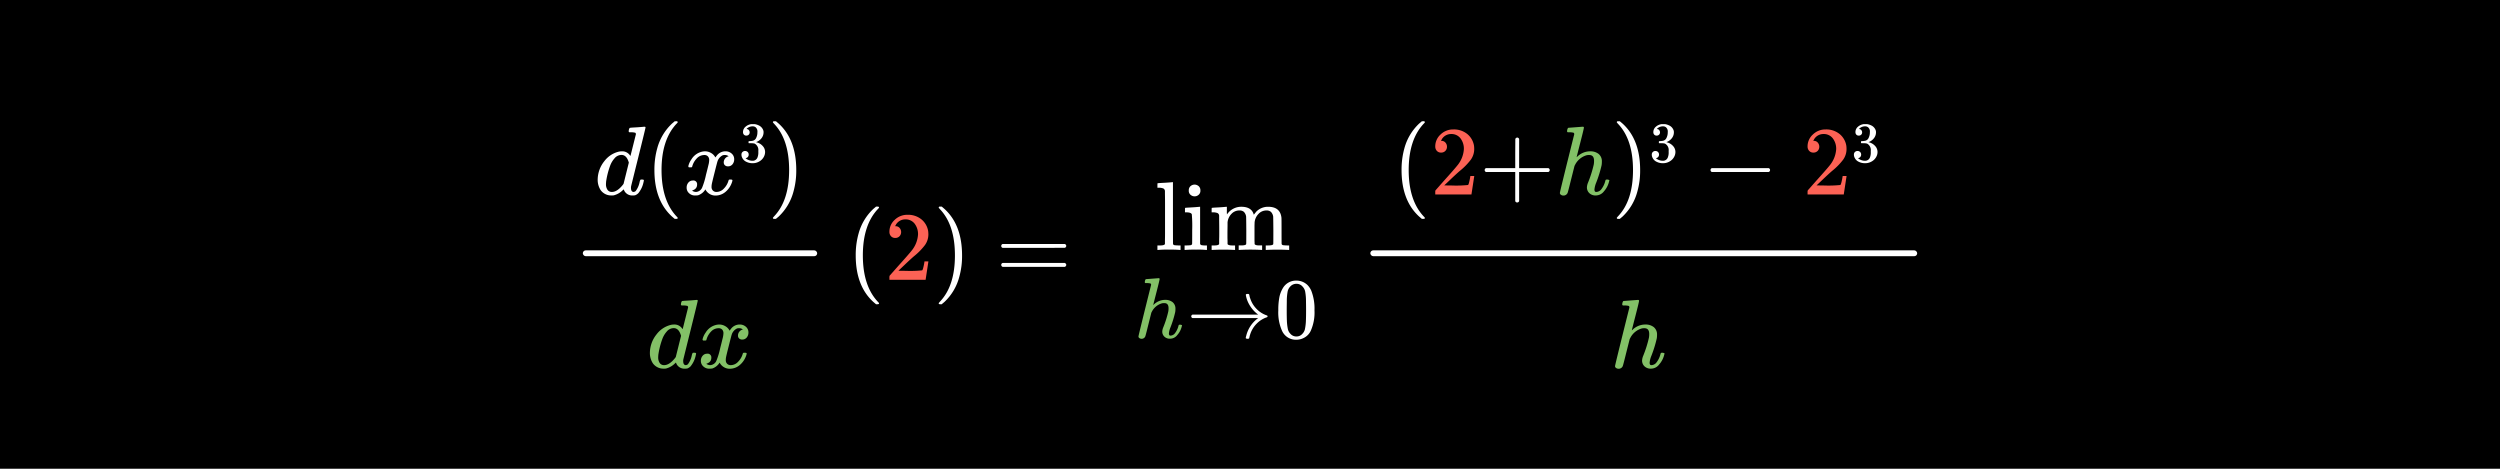 <svg xmlns="http://www.w3.org/2000/svg" width="640" height="120" viewBox="0 0 640 120"><defs><style>.a{fill:#fff;}.b{fill:#83c167;}.c{fill:#fc6255;}</style></defs><rect width="640" height="120"/><path class="a" d="M296.7,62.833h.35q.975,0,1.175-.35v-.775q0-.349.013-.825c.008-.316.011-.678.011-1.087V51.934q0-.826-.011-1.513t-.013-1.088v-.425a.827.827,0,0,0-.362-.637,2.926,2.926,0,0,0-1.114-.212H296.3v-.576c0-.383.016-.575.05-.575l.25-.025q.249-.024.725-.05c.316-.016.625-.033.924-.05.284-.016.592-.037.926-.062s.583-.046.75-.063.258-.025.275-.025h.075v7.875q0,7.926.025,7.975a.535.535,0,0,0,.3.275,8.618,8.618,0,0,0,1.225.075h.4v1.15h-.2a27.121,27.121,0,0,0-2.75-.075,25.18,25.18,0,0,0-2.776.075h-.2v-1.15Z"/><path class="a" d="M308.778,63.983a21.6,21.6,0,0,0-2.6-.075,26.714,26.714,0,0,0-2.725.075h-.2v-1.15h.4a8.618,8.618,0,0,0,1.225-.075.538.538,0,0,0,.3-.275q.025-.049.025-3.625a34.778,34.778,0,0,0-.1-4q-.2-.5-1.475-.5h-.275v-.575q0-.575.05-.575l.25-.024q.25-.025.7-.051l.9-.05c.284-.016.583-.037.9-.062s.558-.046.725-.063.258-.024.275-.024h.075v9.5a.579.579,0,0,0,.3.312,3.9,3.9,0,0,0,.875.087h.575v1.15Zm-2.9-16.725a1.614,1.614,0,0,1,1.025.438,1.414,1.414,0,0,1,.4,1.062,1.338,1.338,0,0,1-.675,1.275,1.364,1.364,0,0,1-.8.225,1.409,1.409,0,0,1-.825-.225,1.338,1.338,0,0,1-.675-1.275,1.419,1.419,0,0,1,.437-1.1A1.59,1.59,0,0,1,305.878,47.258Z"/><path class="a" d="M314.253,62.483q.2.351,1.175.35h.75v1.15h-.2a52.3,52.3,0,0,0-5.6,0h-.2v-1.15h.75c.651,0,1.041-.116,1.175-.35v-.775q0-.349.013-.787c.008-.292.012-.616.012-.975V58.908q0-.774-.012-1.662t-.013-1.463v-.575a.829.829,0,0,0-.362-.637,2.934,2.934,0,0,0-1.113-.213h-.45v-.575q0-.575.05-.575l.25-.024c.167-.017.4-.034.713-.051l.912-.05q.425-.024.9-.062c.317-.025.558-.046.725-.063s.259-.024.275-.024h.076v1a6.841,6.841,0,0,0,.024.949l.025-.025a4.4,4.4,0,0,1,3.826-1.924q2.424.073,2.974,1.9l.05.125c.4-.5.625-.774.674-.825a4.206,4.206,0,0,1,2.976-1.2q3.125,0,3.425,2.824.024.175.025,3.475,0,3.2.025,3.25a.536.536,0,0,0,.3.275,8.642,8.642,0,0,0,1.226.075h.4v1.15h-.2a52.3,52.3,0,0,0-5.6,0h-.2v-1.15h.6q1.325,0,1.325-.4.024-.051.025-3.451-.026-3.375-.05-3.575a2.209,2.209,0,0,0-.563-1.162,1.686,1.686,0,0,0-1.187-.363,2.712,2.712,0,0,0-1.975.85,3.575,3.575,0,0,0-1.025,2.2c0,.016,0,.17-.013.462s-.013.663-.013,1.112v2.8c0,.216,0,.412.013.587s.013.321.013.437v.15q.2.351,1.175.35h.75v1.15h-.2a52.286,52.286,0,0,0-5.6,0h-.2v-1.15h.6q1.323,0,1.324-.4.024-.051.025-3.451-.024-3.375-.05-3.575a2.209,2.209,0,0,0-.562-1.162,1.687,1.687,0,0,0-1.188-.363,2.711,2.711,0,0,0-1.975.85,3.585,3.585,0,0,0-1.025,2.2V57.4q0,.438-.012,1.112t-.013,1.275v.788q0,.412.013.738c.008.216.012.412.012.587v.587Z"/><path class="b" d="M299.5,86.707a1.971,1.971,0,0,1-1.408-.518,1.742,1.742,0,0,1-.55-1.331,3.129,3.129,0,0,1,.22-.968,25.774,25.774,0,0,0,1.32-4.158,4.375,4.375,0,0,0,.066-.836q0-1.3-1.078-1.3a2.63,2.63,0,0,0-.571.044,4.188,4.188,0,0,0-2.6,2.112l-.153.287L294,83.01q-.7,2.86-.814,3.124a.994.994,0,0,1-.968.595.938.938,0,0,1-.517-.166.5.5,0,0,1-.253-.429q0-.264,3.234-13.2a.394.394,0,0,0-.132-.352,3.281,3.281,0,0,0-.88-.111h-.462a.611.611,0,0,1-.143-.176,2.192,2.192,0,0,1,.055-.418c.073-.278.169-.418.286-.418.014,0,.547-.04,1.6-.121s1.581-.121,1.595-.121c.176,0,.264.066.264.2q0,.242-.792,3.321-.837,3.257-.836,3.323c0,.029.052-.008.154-.111a4.147,4.147,0,0,1,2.86-1.188,2.965,2.965,0,0,1,1.936.594,2.116,2.116,0,0,1,.726,1.738,4.375,4.375,0,0,1-.066.836,27.552,27.552,0,0,1-1.21,3.894,5.259,5.259,0,0,0-.4,1.562.8.8,0,0,0,.11.418.4.4,0,0,0,.33.111,1.51,1.51,0,0,0,1.156-.672,4.947,4.947,0,0,0,.846-1.793.556.556,0,0,1,.132-.285.8.8,0,0,1,.352-.045c.279.045.425.1.44.176,0,.015-.029.125-.088.33a5.011,5.011,0,0,1-1.122,2.134A2.315,2.315,0,0,1,299.5,86.707Z"/><path class="a" d="M304.958,80.986a.478.478,0,0,1,.307-.44H322.1a8.212,8.212,0,0,1-2.42-2.816,7.083,7.083,0,0,1-.726-2.09.337.337,0,0,0-.011-.088.26.26,0,0,1-.011-.066q0-.242.44-.242a.682.682,0,0,1,.341.055.431.431,0,0,1,.121.253,4.42,4.42,0,0,0,.242.9,6.755,6.755,0,0,0,1.606,2.629,6.5,6.5,0,0,0,2.618,1.661.248.248,0,0,1,0,.485,6.506,6.506,0,0,0-2.618,1.66,6.758,6.758,0,0,0-1.606,2.63,7.762,7.762,0,0,0-.242.879.459.459,0,0,1-.121.275.668.668,0,0,1-.341.056c-.308,0-.462-.082-.462-.243a4.4,4.4,0,0,1,.132-.549,7.831,7.831,0,0,1,3.058-4.511h-16.83A.476.476,0,0,1,304.958,80.986Z"/><path class="a" d="M328.5,73.616a3.88,3.88,0,0,1,3.365-1.782,4.055,4.055,0,0,1,2.817,1.1,4.763,4.763,0,0,1,1.011,1.5,12.581,12.581,0,0,1,.815,5.016,11.49,11.49,0,0,1-.946,5.214,3.811,3.811,0,0,1-1.8,1.848,4.142,4.142,0,0,1-1.87.462,3.878,3.878,0,0,1-3.7-2.31,11.492,11.492,0,0,1-.945-5.214,17.106,17.106,0,0,1,.275-3.377A7.37,7.37,0,0,1,328.5,73.616Zm4.949-.263a2.024,2.024,0,0,0-1.561-.7,2.094,2.094,0,0,0-1.584.7,2.637,2.637,0,0,0-.66,1.231,13.5,13.5,0,0,0-.22,2.508q0,.132-.011.858t-.012,1.21q0,2.112.044,2.948a12.5,12.5,0,0,0,.265,2.211,2.489,2.489,0,0,0,.66,1.155,1.948,1.948,0,0,0,1.518.66,1.925,1.925,0,0,0,1.5-.66,2.506,2.506,0,0,0,.66-1.155,12.625,12.625,0,0,0,.264-2.211q.043-.835.044-2.948,0-.483-.011-1.21c-.008-.484-.011-.77-.011-.858a13.565,13.565,0,0,0-.221-2.508A2.628,2.628,0,0,0,333.446,73.353Z"/><path class="a" d="M364.776,55.812q0,.225-.45.225H364l-.7-.6q-4.5-4.1-4.5-11.9a20.177,20.177,0,0,1,.724-5.575,13.491,13.491,0,0,1,3.776-6.325c.116-.1.25-.212.4-.337s.25-.213.3-.263h.325a.593.593,0,0,1,.375.075.216.216,0,0,1,.075.15c0,.067-.091.192-.275.375q-3.874,4.1-3.875,11.9t3.875,11.9C364.685,55.62,364.776,55.745,364.776,55.812Z"/><path class="c" d="M368.926,39.062a1.4,1.4,0,0,1-1.1-.45,1.6,1.6,0,0,1-.4-1.1,4.1,4.1,0,0,1,1.362-3.087,4.581,4.581,0,0,1,3.263-1.288,5.413,5.413,0,0,1,3.562,1.163,4.879,4.879,0,0,1,1.738,3.037,7.6,7.6,0,0,1,.05.825,4.731,4.731,0,0,1-.875,2.725,16.569,16.569,0,0,1-2.825,2.875q-.9.776-2.5,2.3l-1.475,1.4,1.9.025a29.9,29.9,0,0,0,4.175-.125c.066-.016.15-.191.25-.525a16.025,16.025,0,0,0,.35-1.7v-.075h1v.075l-.7,4.575v.075h-9.275v-.475a1.666,1.666,0,0,1,.05-.575q.024-.024,2.1-2.375,2.725-3.024,3.5-4a7.251,7.251,0,0,0,1.675-4.175,4.372,4.372,0,0,0-.862-2.762,2.881,2.881,0,0,0-2.413-1.113,2.744,2.744,0,0,0-2.35,1.3c-.033.067-.084.159-.15.275a.568.568,0,0,0-.075.15c0,.017.041.025.125.025a1.272,1.272,0,0,1,1.012.45,1.557,1.557,0,0,1,.388,1.05,1.5,1.5,0,0,1-.412,1.063A1.426,1.426,0,0,1,368.926,39.062Z"/><path class="a" d="M380.076,43.537a.545.545,0,0,1,.35-.5H387.9v-3.75l.025-3.75c.167-.216.325-.325.475-.325a.548.548,0,0,1,.5.375v7.45h7.45a.521.521,0,0,1,0,1H388.9v7.45a.532.532,0,0,1-1,0v-7.45h-7.475A.543.543,0,0,1,380.076,43.537Z"/><path class="b" d="M408.477,50.037a2.246,2.246,0,0,1-1.6-.587,1.983,1.983,0,0,1-.625-1.513,3.523,3.523,0,0,1,.25-1.1,29.4,29.4,0,0,0,1.5-4.725,4.972,4.972,0,0,0,.075-.95q0-1.474-1.224-1.475a3,3,0,0,0-.651.05,4.763,4.763,0,0,0-2.95,2.4l-.175.325-.849,3.375q-.8,3.25-.926,3.55a1.129,1.129,0,0,1-1.1.675,1.066,1.066,0,0,1-.588-.187.564.564,0,0,1-.287-.488q0-.3,3.675-15a.453.453,0,0,0-.149-.4,3.79,3.79,0,0,0-1-.125h-.526a.688.688,0,0,1-.162-.2,2.431,2.431,0,0,1,.063-.475c.083-.316.191-.475.324-.475q.024,0,1.812-.137t1.813-.138c.2,0,.3.075.3.225q0,.276-.9,3.775-.951,3.7-.95,3.775c0,.034.059-.008.175-.125a4.711,4.711,0,0,1,3.25-1.35,3.367,3.367,0,0,1,2.2.675,2.4,2.4,0,0,1,.825,1.975,4.972,4.972,0,0,1-.075.95,31.068,31.068,0,0,1-1.375,4.425,5.975,5.975,0,0,0-.45,1.775.9.9,0,0,0,.125.475.457.457,0,0,0,.375.125,1.709,1.709,0,0,0,1.312-.762,5.6,5.6,0,0,0,.963-2.038.633.633,0,0,1,.151-.325.925.925,0,0,1,.4-.05q.474.075.5.2c0,.017-.033.142-.1.375a5.709,5.709,0,0,1-1.275,2.425A2.627,2.627,0,0,1,408.477,50.037Z"/><path class="a" d="M414.026,31.062l.1-.025h.55l.7.6q4.5,4.1,4.5,11.9a19.7,19.7,0,0,1-.725,5.55,13.481,13.481,0,0,1-3.775,6.35c-.116.1-.25.212-.4.337s-.25.213-.3.263h-.3a.93.93,0,0,1-.388-.05c-.058-.033-.087-.117-.087-.25.017-.017.109-.125.275-.325q3.876-4.024,3.875-11.875t-3.875-11.875q-.249-.3-.275-.325A.293.293,0,0,1,414.026,31.062Z"/><path class="a" d="M424.1,34.714a.8.8,0,0,1-.62-.248.917.917,0,0,1-.225-.641,1.76,1.76,0,0,1,.655-1.392,2.781,2.781,0,0,1,1.516-.663h.218c.34,0,.554,0,.642.014a3.574,3.574,0,0,1,.977.306,2.176,2.176,0,0,1,1.21,1.37,1.472,1.472,0,0,1,.043.394,2.426,2.426,0,0,1-.532,1.538,2.947,2.947,0,0,1-1.334.969c-.048.019-.048.034,0,.043a.913.913,0,0,0,.146.044,3.1,3.1,0,0,1,1.5.926,2.235,2.235,0,0,1,.611,1.537,2.546,2.546,0,0,1-.276,1.151,2.889,2.889,0,0,1-1.145,1.232,3.309,3.309,0,0,1-1.77.489,3.493,3.493,0,0,1-1.705-.408,2.1,2.1,0,0,1-1.006-1.094,1.632,1.632,0,0,1-.146-.714.867.867,0,0,1,.27-.663.969.969,0,0,1,1.318.007.891.891,0,0,1,.263.656.933.933,0,0,1-.19.583.862.862,0,0,1-.509.321l-.1.029a2.744,2.744,0,0,0,1.808.656,1.3,1.3,0,0,0,1.21-.773,3.353,3.353,0,0,0,.247-1.472V38.62a1.866,1.866,0,0,0-.933-1.851,3.034,3.034,0,0,0-.889-.1l-.612-.015-.044-.029a.549.549,0,0,1-.029-.233.347.347,0,0,1,.044-.219.122.122,0,0,1,.073-.044,5.085,5.085,0,0,0,.845-.072,1.262,1.262,0,0,0,.976-.722,3.21,3.21,0,0,0,.336-1.523,1.389,1.389,0,0,0-.51-1.268,1.211,1.211,0,0,0-.685-.2,2.16,2.16,0,0,0-1.283.393.68.68,0,0,0-.131.095.852.852,0,0,0-.116.124l-.044.058c.029.01.062.02.1.03a.692.692,0,0,1,.489.276.893.893,0,0,1,.2.569.8.8,0,0,1-.24.59A.843.843,0,0,1,424.1,34.714Z"/><path class="a" d="M437.889,43.537a.545.545,0,0,1,.349-.5h14.526a.521.521,0,0,1,0,1H438.238A.543.543,0,0,1,437.889,43.537Z"/><path class="c" d="M464.238,39.062a1.4,1.4,0,0,1-1.1-.45,1.594,1.594,0,0,1-.4-1.1,4.1,4.1,0,0,1,1.363-3.087,4.581,4.581,0,0,1,3.262-1.288,5.42,5.42,0,0,1,3.563,1.163,4.882,4.882,0,0,1,1.737,3.037,7.6,7.6,0,0,1,.05.825,4.731,4.731,0,0,1-.875,2.725,16.569,16.569,0,0,1-2.825,2.875q-.9.776-2.5,2.3l-1.475,1.4,1.9.025a29.883,29.883,0,0,0,4.175-.125q.1-.024.25-.525a15.75,15.75,0,0,0,.35-1.7v-.075h1v.075l-.7,4.575v.075h-9.275v-.475a1.694,1.694,0,0,1,.05-.575q.025-.024,2.1-2.375,2.724-3.024,3.5-4a7.244,7.244,0,0,0,1.675-4.175,4.372,4.372,0,0,0-.863-2.762,2.876,2.876,0,0,0-2.412-1.113,2.744,2.744,0,0,0-2.35,1.3c-.034.067-.084.159-.15.275a.568.568,0,0,0-.075.15c0,.017.042.025.125.025a1.274,1.274,0,0,1,1.013.45,1.566,1.566,0,0,1,.387,1.05,1.49,1.49,0,0,1-.413,1.063A1.421,1.421,0,0,1,464.238,39.062Z"/><path class="a" d="M475.839,34.714a.8.8,0,0,1-.619-.248.913.913,0,0,1-.226-.641,1.76,1.76,0,0,1,.655-1.392,2.784,2.784,0,0,1,1.516-.663h.219c.34,0,.554,0,.641.014a3.564,3.564,0,0,1,.977.306,2.174,2.174,0,0,1,1.21,1.37,1.472,1.472,0,0,1,.043.394,2.431,2.431,0,0,1-.531,1.538,2.958,2.958,0,0,1-1.334.969c-.049.019-.049.034,0,.043a.855.855,0,0,0,.145.044,3.1,3.1,0,0,1,1.5.926,2.235,2.235,0,0,1,.611,1.537,2.534,2.534,0,0,1-.276,1.151,2.887,2.887,0,0,1-1.144,1.232,3.315,3.315,0,0,1-1.771.489,3.493,3.493,0,0,1-1.7-.408,2.1,2.1,0,0,1-1.006-1.094,1.632,1.632,0,0,1-.145-.714.866.866,0,0,1,.269-.663.969.969,0,0,1,1.318.007.891.891,0,0,1,.263.656.932.932,0,0,1-.189.583.865.865,0,0,1-.51.321l-.1.029a2.744,2.744,0,0,0,1.808.656,1.3,1.3,0,0,0,1.21-.773,3.353,3.353,0,0,0,.247-1.472V38.62a1.865,1.865,0,0,0-.933-1.851,3.031,3.031,0,0,0-.888-.1l-.613-.015-.043-.029a.527.527,0,0,1-.03-.233.347.347,0,0,1,.044-.219.122.122,0,0,1,.073-.044,5.085,5.085,0,0,0,.845-.072,1.265,1.265,0,0,0,.977-.722,3.222,3.222,0,0,0,.336-1.523,1.387,1.387,0,0,0-.511-1.268,1.209,1.209,0,0,0-.685-.2,2.16,2.16,0,0,0-1.283.393.68.68,0,0,0-.131.095.852.852,0,0,0-.116.124l-.044.058q.043.015.1.03a.692.692,0,0,1,.488.276.887.887,0,0,1,.2.569.8.8,0,0,1-.24.59A.842.842,0,0,1,475.839,34.714Z"/><path class="b" d="M422.6,94.375a2.244,2.244,0,0,1-1.6-.587,1.983,1.983,0,0,1-.625-1.513,3.523,3.523,0,0,1,.25-1.1,29.432,29.432,0,0,0,1.5-4.725,4.972,4.972,0,0,0,.075-.95q0-1.475-1.225-1.475a3,3,0,0,0-.65.05,4.757,4.757,0,0,0-2.95,2.4l-.175.325-.85,3.375q-.8,3.251-.925,3.55a1.129,1.129,0,0,1-1.1.675,1.067,1.067,0,0,1-.588-.188.563.563,0,0,1-.287-.487q0-.3,3.675-15a.45.45,0,0,0-.15-.4,3.783,3.783,0,0,0-1-.125h-.525a.7.7,0,0,1-.163-.2,2.525,2.525,0,0,1,.063-.475q.124-.476.325-.475.026,0,1.812-.137t1.813-.138q.3,0,.3.225,0,.276-.9,3.775-.95,3.7-.95,3.775c0,.033.058-.008.175-.125a4.711,4.711,0,0,1,3.25-1.35,3.369,3.369,0,0,1,2.2.675,2.4,2.4,0,0,1,.825,1.975,4.979,4.979,0,0,1-.075.95,31.2,31.2,0,0,1-1.375,4.425,5.975,5.975,0,0,0-.45,1.775.919.919,0,0,0,.125.475.457.457,0,0,0,.375.125,1.708,1.708,0,0,0,1.312-.763,5.584,5.584,0,0,0,.963-2.037.643.643,0,0,1,.15-.325.934.934,0,0,1,.4-.05q.476.075.5.2c0,.017-.034.142-.1.375a5.726,5.726,0,0,1-1.275,2.425A2.63,2.63,0,0,1,422.6,94.375Z"/><rect class="a" x="350.801" y="64.088" width="140" height="1.5" rx="0.75"/><path class="a" d="M163.131,32.587q.375-.024.849-.063t.713-.062c.159-.016.246-.025.263-.025.2,0,.3.067.3.2q0,.175-1.838,7.563t-1.862,7.512a2.05,2.05,0,0,0-.025.375q0,1.05.7,1.05a1.067,1.067,0,0,0,.5-.225,5.658,5.658,0,0,0,1.026-2.4c.1-.333.183-.508.25-.525a.745.745,0,0,1,.25-.025h.1q.476,0,.476.2a2.1,2.1,0,0,1-.075.4,6.521,6.521,0,0,1-1.35,2.9,2.466,2.466,0,0,1-.8.525,2.618,2.618,0,0,1-.6.05,2.256,2.256,0,0,1-2.2-1.225,2.041,2.041,0,0,0-.125-.3c-.017-.016-.05-.008-.1.025l-.1.1a5.11,5.11,0,0,1-2.375,1.375,4.927,4.927,0,0,1-.625.025,3.316,3.316,0,0,1-2.724-1.375,4.863,4.863,0,0,1-.75-2.8,7.636,7.636,0,0,1,1.7-4.6,6.544,6.544,0,0,1,3.45-2.375,3.718,3.718,0,0,1,1.025-.15,2.4,2.4,0,0,1,2.1,1.05c.083.1.125.134.125.1q.024-.1.687-2.738t.688-2.762a.453.453,0,0,0-.15-.4,3.783,3.783,0,0,0-1-.125H161.1a.688.688,0,0,1-.162-.2,2.627,2.627,0,0,1,.063-.475c.083-.316.191-.475.325-.475.016,0,.1-.008.262-.025s.384-.033.675-.05Zm-2.151,9.05q-.549-1.974-1.875-1.975a2.312,2.312,0,0,0-1.762.85,5.9,5.9,0,0,0-1.162,1.95,19.868,19.868,0,0,0-1.025,4.1c0,.05,0,.142-.013.275s-.012.234-.012.3a2.468,2.468,0,0,0,.387,1.45,1.3,1.3,0,0,0,1.138.55q1.324,0,2.775-1.8l.2-.275q.225-.9.675-2.712T160.98,41.637Z"/><path class="a" d="M173.505,55.812q0,.225-.45.225h-.325l-.7-.6q-4.5-4.1-4.5-11.9a20.139,20.139,0,0,1,.725-5.575,13.481,13.481,0,0,1,3.775-6.325c.116-.1.25-.212.4-.337s.25-.213.3-.263h.325a.593.593,0,0,1,.375.075.216.216,0,0,1,.075.15c0,.067-.091.192-.275.375q-3.876,4.1-3.875,11.9t3.875,11.9C173.414,55.62,173.505,55.745,173.505,55.812Z"/><path class="a" d="M176.355,42.837a.415.415,0,0,1-.15-.275,4.747,4.747,0,0,1,.775-1.725,4.291,4.291,0,0,1,2.95-2.05,4.142,4.142,0,0,1,.525-.05,3.039,3.039,0,0,1,1.613.45,2.687,2.687,0,0,1,1.062,1.125q.326-.424.4-.525a2.769,2.769,0,0,1,2.125-1.05,2.357,2.357,0,0,1,1.663.588,1.879,1.879,0,0,1,.637,1.437,1.965,1.965,0,0,1-.437,1.3,1.439,1.439,0,0,1-1.163.525,1.1,1.1,0,0,1-.775-.275.936.936,0,0,1-.3-.725,1.591,1.591,0,0,1,1.25-1.575,1.029,1.029,0,0,0-.275-.175,1.425,1.425,0,0,0-.725-.15,1.643,1.643,0,0,0-.475.05,2.62,2.62,0,0,0-1.4,1.65q-.075.2-.725,2.788t-.7,2.912a3.816,3.816,0,0,0-.075.75,1.281,1.281,0,0,0,.35.95,1.248,1.248,0,0,0,.925.35,2.581,2.581,0,0,0,1.9-.887,4.621,4.621,0,0,0,1.15-1.963c.05-.166.1-.263.15-.287a1.208,1.208,0,0,1,.4-.038q.476,0,.475.2c0,.017-.017.109-.05.275a5.434,5.434,0,0,1-1.75,2.7,3.94,3.94,0,0,1-2.475.925,2.88,2.88,0,0,1-2.65-1.575,3.5,3.5,0,0,1-1.85,1.5,3.149,3.149,0,0,1-.65.05,2.178,2.178,0,0,1-2.05-1.025,1.931,1.931,0,0,1-.25-1,1.892,1.892,0,0,1,.45-1.275,1.448,1.448,0,0,1,1.15-.525.939.939,0,0,1,1.075,1.05,1.41,1.41,0,0,1-.875,1.35l-.125.063-.125.062a.188.188,0,0,1-.075.025l-.075.025q0,.075.375.225a1.662,1.662,0,0,0,.65.125,1.845,1.845,0,0,0,1.55-1.125,18.838,18.838,0,0,0,.975-3.25q.15-.575.325-1.275t.263-1.075c.058-.25.1-.4.112-.45a6.018,6.018,0,0,0,.125-.975,1.341,1.341,0,0,0-.325-.95,1.168,1.168,0,0,0-.9-.35,2.611,2.611,0,0,0-1.95.863,4.745,4.745,0,0,0-1.15,1.987c-.033.15-.071.237-.112.263a1.218,1.218,0,0,1-.413.037Z"/><path class="a" d="M191.056,34.714a.8.8,0,0,1-.619-.248.913.913,0,0,1-.226-.641,1.757,1.757,0,0,1,.656-1.392,2.778,2.778,0,0,1,1.515-.663h.219c.34,0,.554,0,.641.014a3.564,3.564,0,0,1,.977.306,2.176,2.176,0,0,1,1.21,1.37,1.432,1.432,0,0,1,.043.394,2.426,2.426,0,0,1-.532,1.538,2.95,2.95,0,0,1-1.333.969c-.049.019-.049.034,0,.043a.855.855,0,0,0,.145.044,3.1,3.1,0,0,1,1.5.926,2.231,2.231,0,0,1,.612,1.537,2.548,2.548,0,0,1-.277,1.151,2.887,2.887,0,0,1-1.144,1.232,3.312,3.312,0,0,1-1.771.489,3.5,3.5,0,0,1-1.705-.408,2.1,2.1,0,0,1-1.006-1.094,1.646,1.646,0,0,1-.146-.714.87.87,0,0,1,.27-.663.97.97,0,0,1,1.319.007.89.89,0,0,1,.262.656.932.932,0,0,1-.189.583.865.865,0,0,1-.51.321l-.1.029a2.742,2.742,0,0,0,1.807.656,1.3,1.3,0,0,0,1.21-.773,3.353,3.353,0,0,0,.247-1.472V38.62a1.867,1.867,0,0,0-.932-1.851,3.045,3.045,0,0,0-.889-.1l-.613-.015-.043-.029a.533.533,0,0,1-.029-.233.349.349,0,0,1,.043-.219.122.122,0,0,1,.073-.044,5.085,5.085,0,0,0,.845-.072,1.265,1.265,0,0,0,.977-.722,3.21,3.21,0,0,0,.335-1.523,1.387,1.387,0,0,0-.51-1.268,1.207,1.207,0,0,0-.685-.2,2.162,2.162,0,0,0-1.283.393.68.68,0,0,0-.131.095.979.979,0,0,0-.116.124l-.044.058q.043.015.1.03a.692.692,0,0,1,.488.276.887.887,0,0,1,.2.569.8.8,0,0,1-.24.59A.842.842,0,0,1,191.056,34.714Z"/><path class="a" d="M197.993,31.062l.1-.025h.55l.7.6q4.5,4.1,4.5,11.9a19.736,19.736,0,0,1-.725,5.55,13.489,13.489,0,0,1-3.775,6.35q-.175.15-.4.337c-.151.125-.25.213-.3.263h-.3a.927.927,0,0,1-.388-.05c-.059-.033-.087-.117-.087-.25.016-.017.108-.125.275-.325q3.874-4.024,3.875-11.875t-3.875-11.875q-.251-.3-.275-.325A.293.293,0,0,1,197.993,31.062Z"/><path class="b" d="M176.5,76.925q.375-.024.85-.063c.316-.025.554-.045.712-.062s.246-.025.263-.025c.2,0,.3.067.3.2q0,.175-1.838,7.563t-1.862,7.512a2.05,2.05,0,0,0-.025.375q0,1.05.7,1.05a1.086,1.086,0,0,0,.5-.225,5.673,5.673,0,0,0,1.025-2.4q.15-.5.25-.525a.745.745,0,0,1,.25-.025h.1c.316,0,.475.067.475.2a2.1,2.1,0,0,1-.075.4,6.521,6.521,0,0,1-1.35,2.9,2.488,2.488,0,0,1-.8.525,2.693,2.693,0,0,1-.6.05,2.256,2.256,0,0,1-2.2-1.225,1.97,1.97,0,0,0-.125-.3c-.017-.017-.05-.008-.1.025l-.1.1a5.12,5.12,0,0,1-2.375,1.375,4.95,4.95,0,0,1-.625.025A3.317,3.317,0,0,1,167.125,93a4.866,4.866,0,0,1-.75-2.8,7.636,7.636,0,0,1,1.7-4.6,6.538,6.538,0,0,1,3.45-2.375,3.718,3.718,0,0,1,1.025-.15,2.4,2.4,0,0,1,2.1,1.05c.083.1.125.134.125.1q.024-.1.687-2.738t.688-2.762a.45.45,0,0,0-.15-.4,3.783,3.783,0,0,0-1-.125h-.525a.68.68,0,0,1-.163-.2,2.627,2.627,0,0,1,.063-.475q.125-.476.325-.475c.016,0,.1-.008.262-.025s.384-.033.675-.05Zm-2.15,9.05Q173.8,84,172.475,84a2.313,2.313,0,0,0-1.763.85,5.919,5.919,0,0,0-1.162,1.95,19.916,19.916,0,0,0-1.025,4.1c0,.05,0,.142-.013.275s-.012.234-.012.3a2.468,2.468,0,0,0,.387,1.45,1.3,1.3,0,0,0,1.138.55q1.324,0,2.775-1.8l.2-.275q.225-.9.675-2.712T174.35,85.975Z"/><path class="b" d="M180,87.175a.415.415,0,0,1-.151-.275,4.752,4.752,0,0,1,.776-1.725,4.288,4.288,0,0,1,2.949-2.05,4.142,4.142,0,0,1,.525-.05,3.039,3.039,0,0,1,1.613.45,2.687,2.687,0,0,1,1.062,1.125c.217-.283.351-.458.4-.525a2.772,2.772,0,0,1,2.125-1.05,2.357,2.357,0,0,1,1.663.588A1.879,1.879,0,0,1,191.6,85.1a1.965,1.965,0,0,1-.437,1.3,1.439,1.439,0,0,1-1.162.525,1.106,1.106,0,0,1-.776-.275.936.936,0,0,1-.3-.725,1.591,1.591,0,0,1,1.25-1.575.979.979,0,0,0-.275-.175,1.425,1.425,0,0,0-.725-.15,1.648,1.648,0,0,0-.475.05,2.62,2.62,0,0,0-1.4,1.65q-.073.2-.725,2.788t-.7,2.912a3.743,3.743,0,0,0-.076.75,1.284,1.284,0,0,0,.35.95,1.252,1.252,0,0,0,.925.35,2.579,2.579,0,0,0,1.9-.888,4.614,4.614,0,0,0,1.151-1.962c.049-.167.1-.263.149-.288a1.224,1.224,0,0,1,.4-.037q.476,0,.475.2c0,.017-.017.108-.05.275a5.438,5.438,0,0,1-1.75,2.7,3.939,3.939,0,0,1-2.474.925,2.882,2.882,0,0,1-2.651-1.575,3.5,3.5,0,0,1-1.849,1.5,3.24,3.24,0,0,1-.651.05,2.178,2.178,0,0,1-2.05-1.025,1.933,1.933,0,0,1-.25-1,1.888,1.888,0,0,1,.451-1.275,1.445,1.445,0,0,1,1.149-.525A.939.939,0,0,1,182.1,91.6a1.41,1.41,0,0,1-.875,1.35l-.125.063-.125.062a.183.183,0,0,1-.075.025l-.075.025q0,.075.375.225a1.662,1.662,0,0,0,.65.125,1.845,1.845,0,0,0,1.55-1.125,18.8,18.8,0,0,0,.976-3.25c.1-.383.208-.808.324-1.275s.2-.825.263-1.075.1-.4.112-.45a6.018,6.018,0,0,0,.125-.975,1.343,1.343,0,0,0-.324-.95,1.172,1.172,0,0,0-.9-.35,2.608,2.608,0,0,0-1.95.863,4.726,4.726,0,0,0-1.149,1.987c-.034.15-.072.237-.113.263a1.214,1.214,0,0,1-.413.037Z"/><rect class="a" x="149.199" y="64.088" width="60" height="1.5" rx="0.75"/><path class="a" d="M225.04,77.662q0,.225-.45.225h-.325l-.7-.6q-4.5-4.1-4.5-11.9a20.134,20.134,0,0,1,.725-5.575,13.476,13.476,0,0,1,3.775-6.325c.116-.1.25-.213.4-.338s.25-.212.3-.262h.325a.593.593,0,0,1,.375.075.216.216,0,0,1,.075.15q0,.1-.275.375-3.876,4.1-3.875,11.9t3.875,11.9Q225.04,77.562,225.04,77.662Z"/><path class="c" d="M229.189,60.912a1.4,1.4,0,0,1-1.1-.45,1.6,1.6,0,0,1-.4-1.1,4.1,4.1,0,0,1,1.363-3.088,4.584,4.584,0,0,1,3.262-1.287,5.421,5.421,0,0,1,3.563,1.162,4.885,4.885,0,0,1,1.737,3.038,7.618,7.618,0,0,1,.051.825,4.731,4.731,0,0,1-.875,2.725,16.584,16.584,0,0,1-2.826,2.875q-.9.774-2.5,2.3l-1.475,1.4,1.9.025a30.064,30.064,0,0,0,4.174-.125c.067-.017.15-.191.25-.525a15.694,15.694,0,0,0,.351-1.7v-.075h1v.075l-.7,4.575v.075h-9.275v-.475a1.694,1.694,0,0,1,.05-.575q.025-.026,2.1-2.375,2.726-3.026,3.5-4a7.248,7.248,0,0,0,1.676-4.175,4.375,4.375,0,0,0-.863-2.763,2.881,2.881,0,0,0-2.413-1.112,2.739,2.739,0,0,0-2.349,1.3c-.034.066-.084.158-.151.275a.521.521,0,0,0-.074.15c0,.016.041.025.125.025a1.273,1.273,0,0,1,1.012.45,1.561,1.561,0,0,1,.387,1.05,1.489,1.489,0,0,1-.412,1.062A1.424,1.424,0,0,1,229.189,60.912Z"/><path class="a" d="M240.439,52.912l.1-.025h.549l.7.6q4.5,4.1,4.5,11.9a19.7,19.7,0,0,1-.726,5.55,13.479,13.479,0,0,1-3.774,6.35q-.175.15-.4.337c-.151.125-.25.213-.3.263h-.3a.942.942,0,0,1-.388-.05c-.059-.034-.088-.117-.088-.25.017-.017.109-.125.275-.325q3.876-4.026,3.875-11.875t-3.875-11.875c-.166-.2-.258-.308-.275-.325A.3.3,0,0,1,240.439,52.912Z"/><path class="a" d="M256.314,62.962a.545.545,0,0,1,.351-.5h15.924a.547.547,0,0,1,.375.5.565.565,0,0,1-.349.475l-7.95.025h-7.951A.5.5,0,0,1,256.314,62.962Zm0,4.85a.5.5,0,0,1,.4-.5h15.9a.845.845,0,0,0,.112.087,1.131,1.131,0,0,1,.125.1.412.412,0,0,1,.075.125.474.474,0,0,1,.037.188.548.548,0,0,1-.375.5H256.665A.546.546,0,0,1,256.314,67.812Z"/></svg>